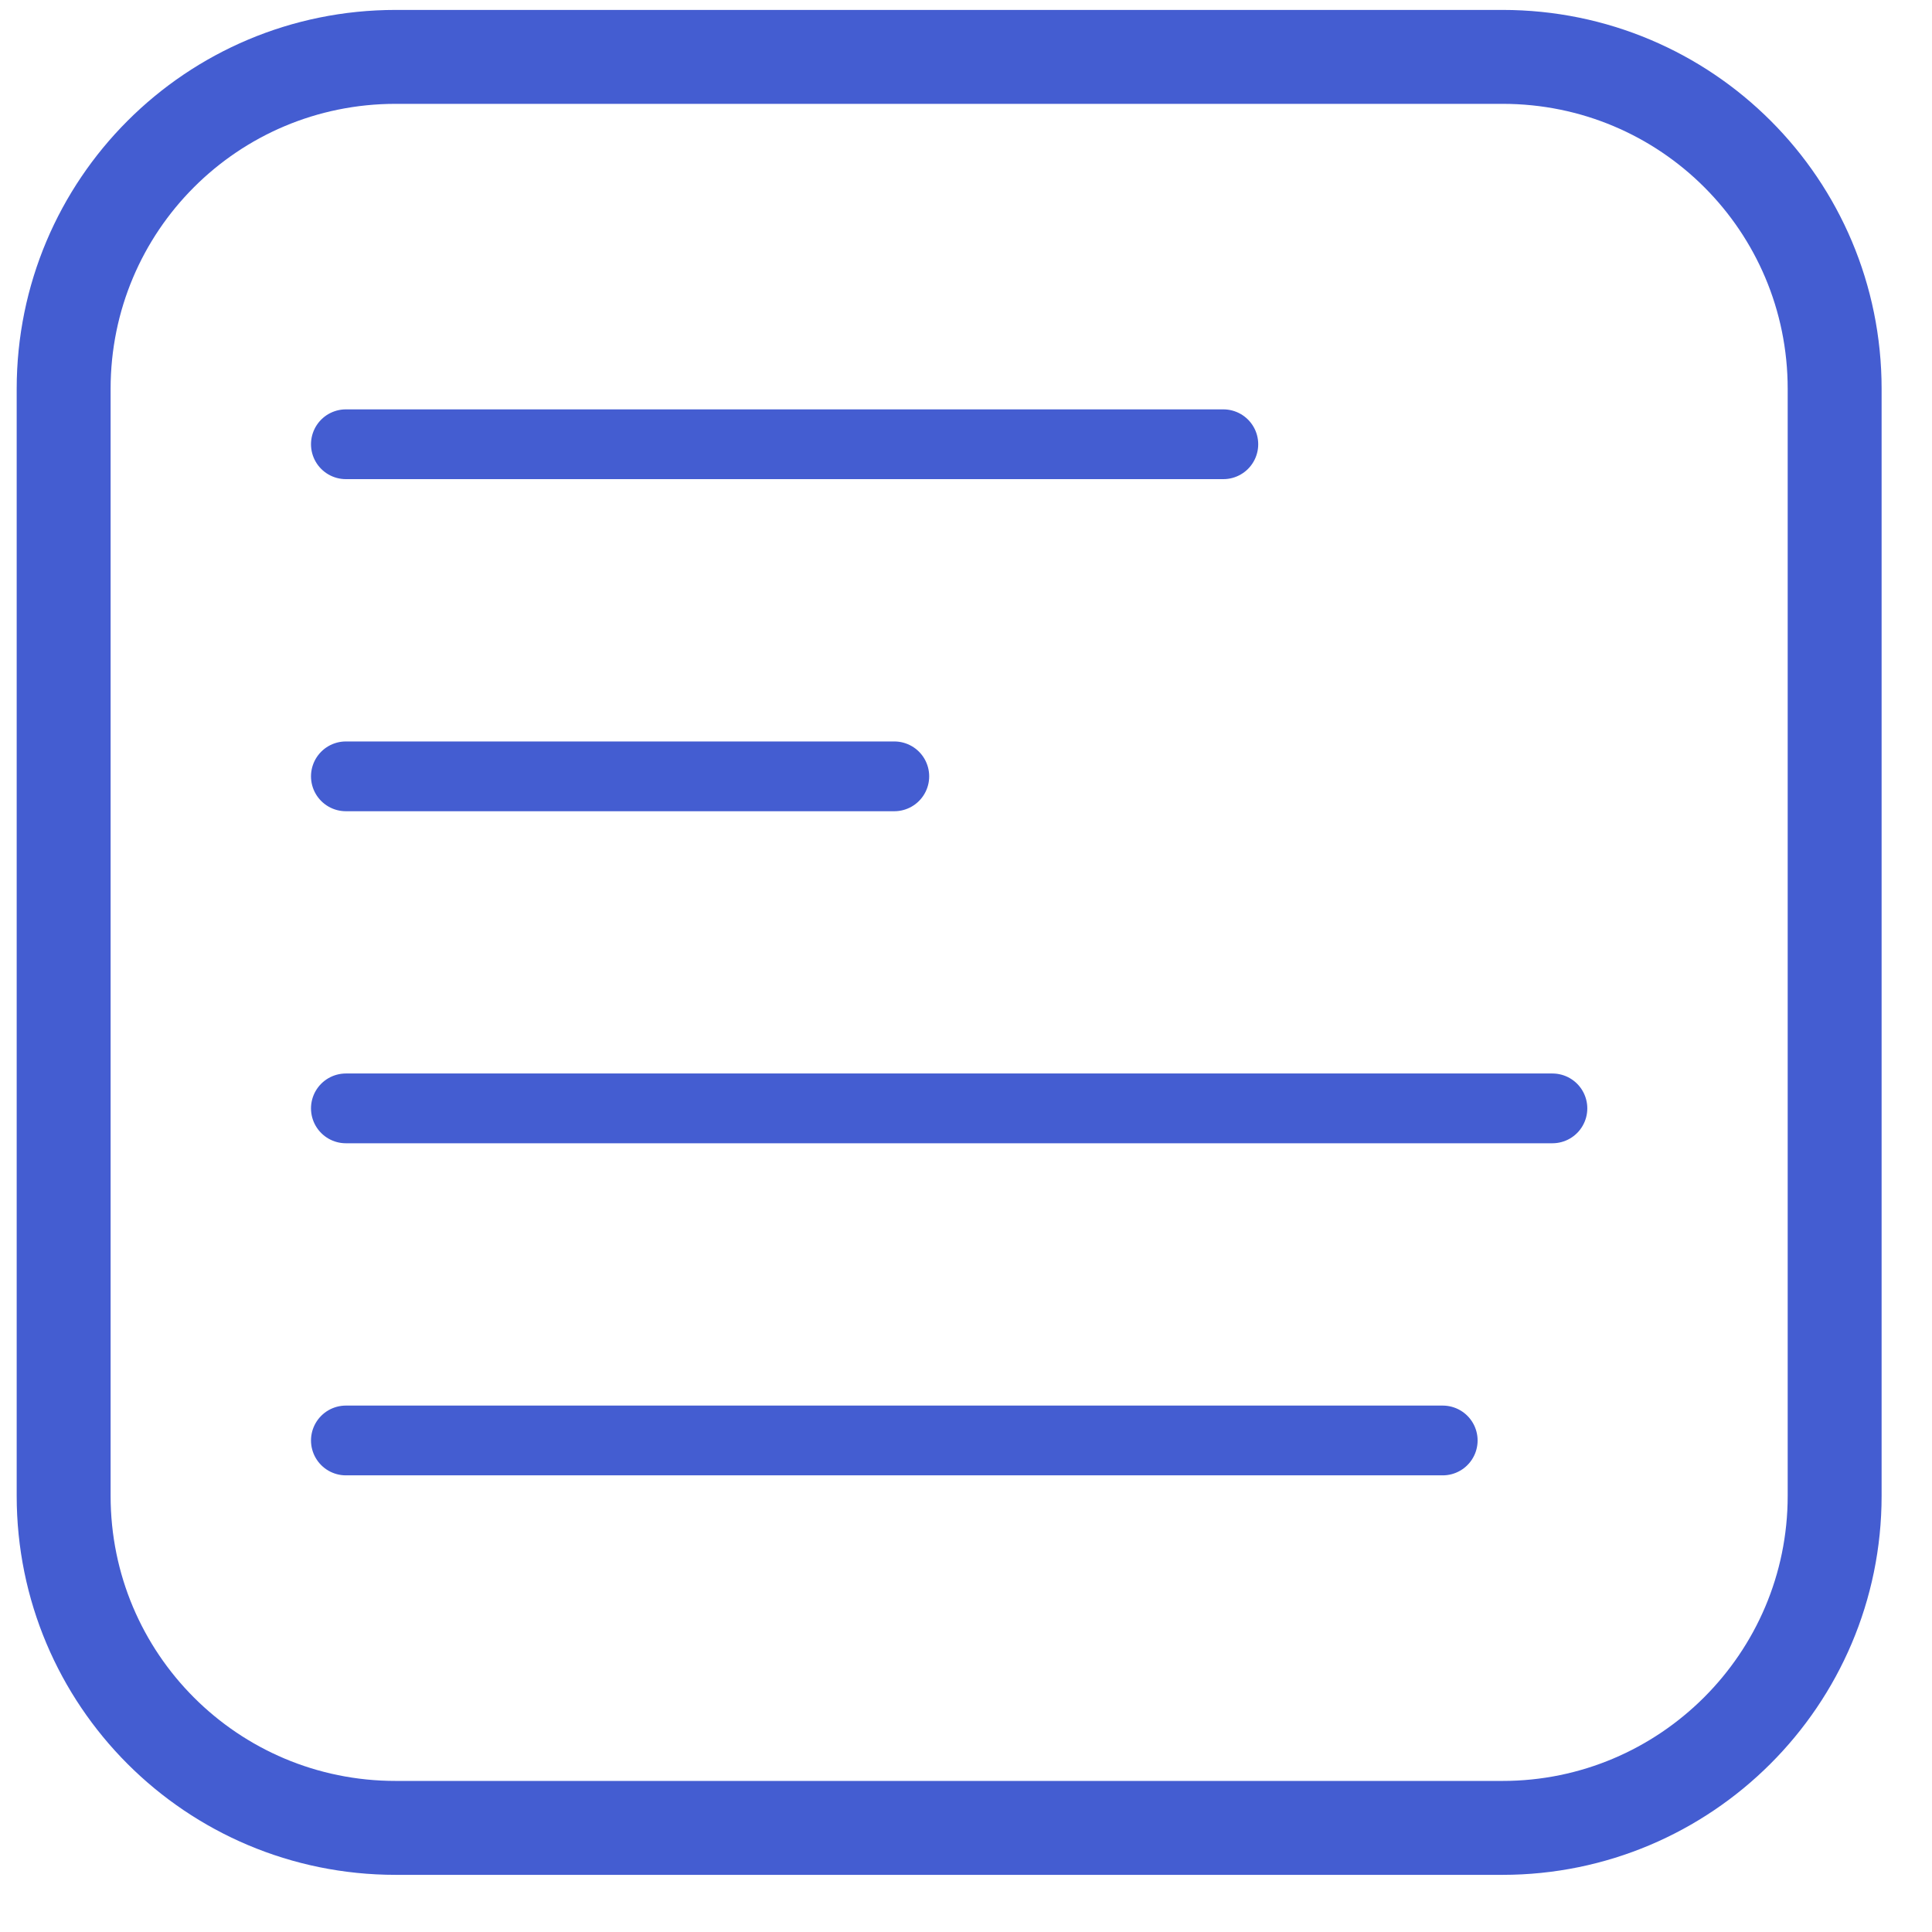 <svg width="36" height="36" viewBox="0 0 36 36" fill="none" xmlns="http://www.w3.org/2000/svg">
<g clip-path="url(#clip0)">
<path d="M27.998 34.06H7.373C3.95 34.06 1.186 31.296 1.186 27.872V7.247C1.186 3.823 3.95 1.06 7.373 1.06H27.998C31.422 1.06 34.186 3.823 34.186 7.247V27.872C34.186 31.296 31.401 34.06 27.998 34.06Z" stroke="#445DD1" stroke-width="1.75" stroke-miterlimit="10" stroke-linecap="round" stroke-linejoin="round"/>
<path d="M6.445 26.841H26.883" stroke="#445DD1" stroke-width="1.3" stroke-miterlimit="10" stroke-linecap="round" stroke-linejoin="round"/>
<path d="M6.445 20.653H28.927" stroke="#445DD1" stroke-width="1.3" stroke-miterlimit="10" stroke-linecap="round" stroke-linejoin="round"/>
<path d="M6.445 14.466H16.664" stroke="#445DD1" stroke-width="1.3" stroke-miterlimit="10" stroke-linecap="round" stroke-linejoin="round"/>
<path d="M6.445 8.278H22.795" stroke="#445DD1" stroke-width="1.3" stroke-miterlimit="10" stroke-linecap="round" stroke-linejoin="round"/>
</g>
<defs>
<clipPath id="clip0">
<rect width="35" height="35" fill="white" transform="translate(0.186 0.06)"/>
</clipPath>
</defs>
</svg>
